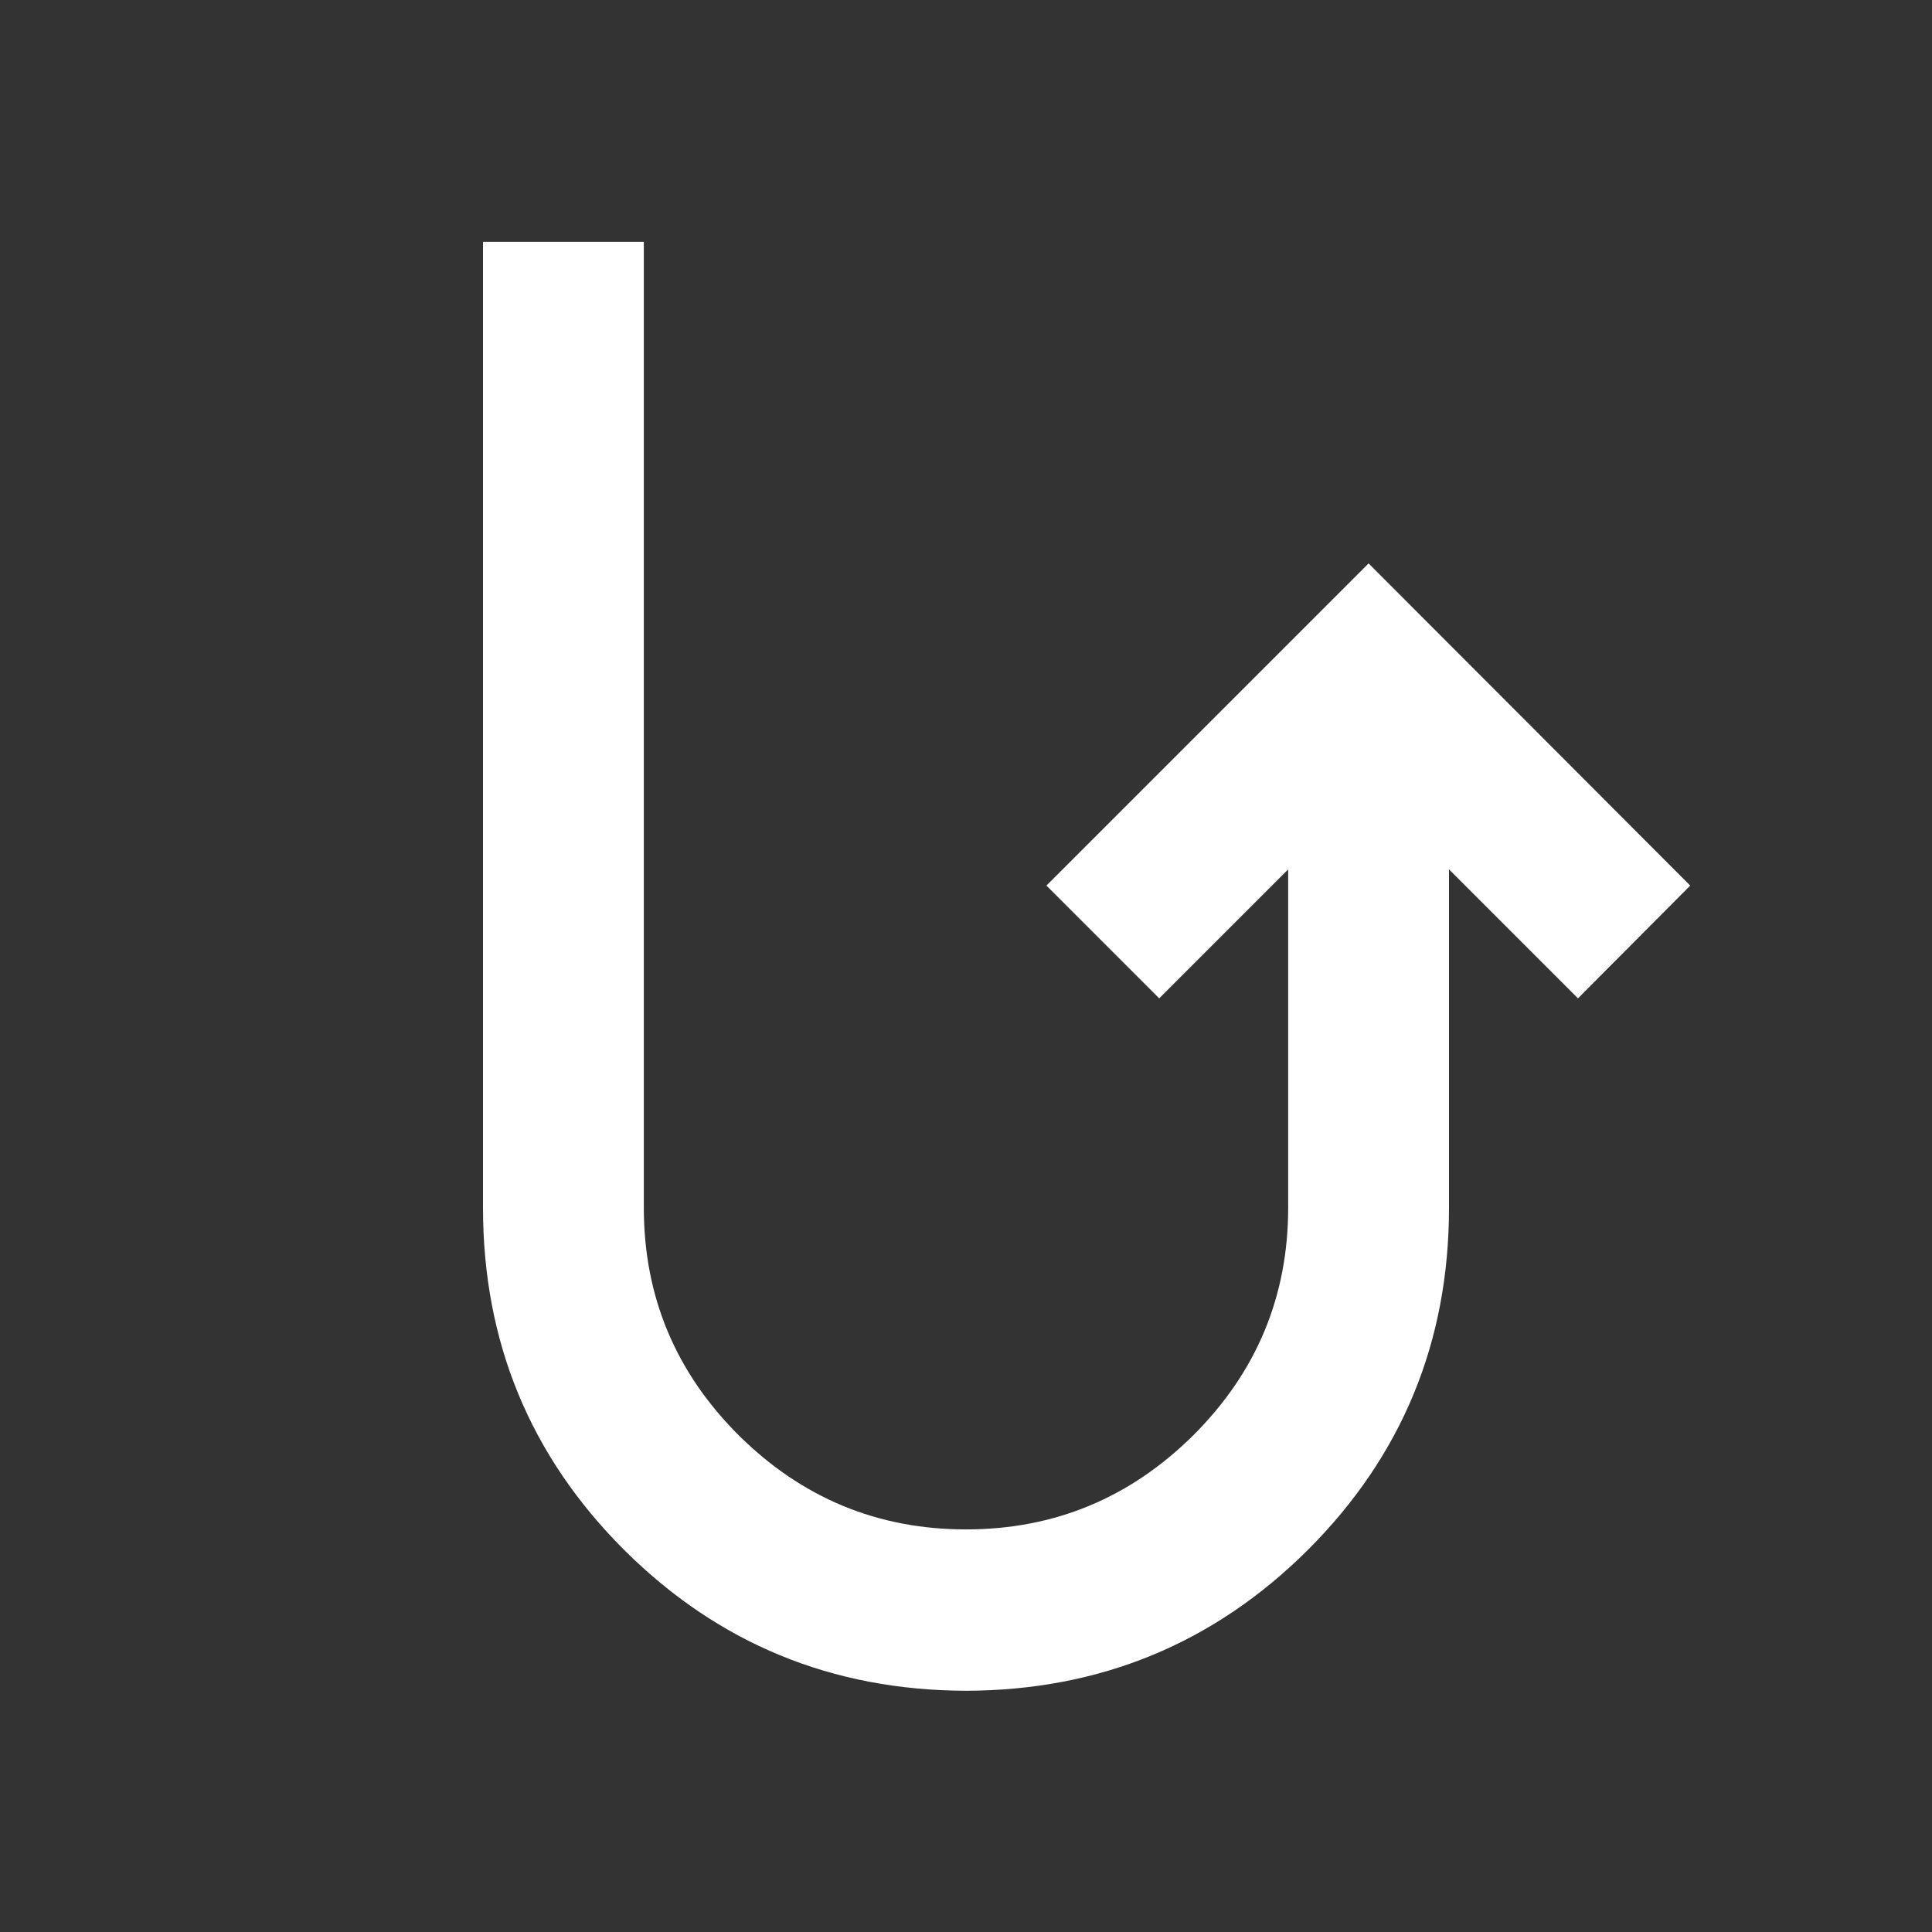 <svg version="1.2" xmlns="http://www.w3.org/2000/svg" viewBox="0 0 37 37" width="37" height="37">
	<rect x="0" y="0" width="37" height="37" fill="#333333" stroke="none"/>
	<defs>
		<clipPath clipPathUnits="userSpaceOnUse" id="cp1">
			<path d="m0 37v-37h37v37z"/>
		</clipPath>
	</defs>
	<style>
		.s0 { fill: #ffffff } 
	</style>
	<g id="Clip-Path" clip-path="url(#cp1)">
		<g>
			<path class="s0" d="m12.33 4.63v18.5q0 2.54 1.81 4.35 1.82 1.81 4.36 1.81 2.54 0 4.36-1.81 1.81-1.81 1.81-4.35v-6.48l-2.47 2.47-2.16-2.16 6.17-6.17 6.16 6.17-2.15 2.16-2.47-2.47v6.48q0 3.85-2.7 6.55-2.7 2.69-6.55 2.7-3.85-0.01-6.55-2.7-2.7-2.7-2.7-6.55v-18.5z"/>
		</g>
	</g>
</svg>